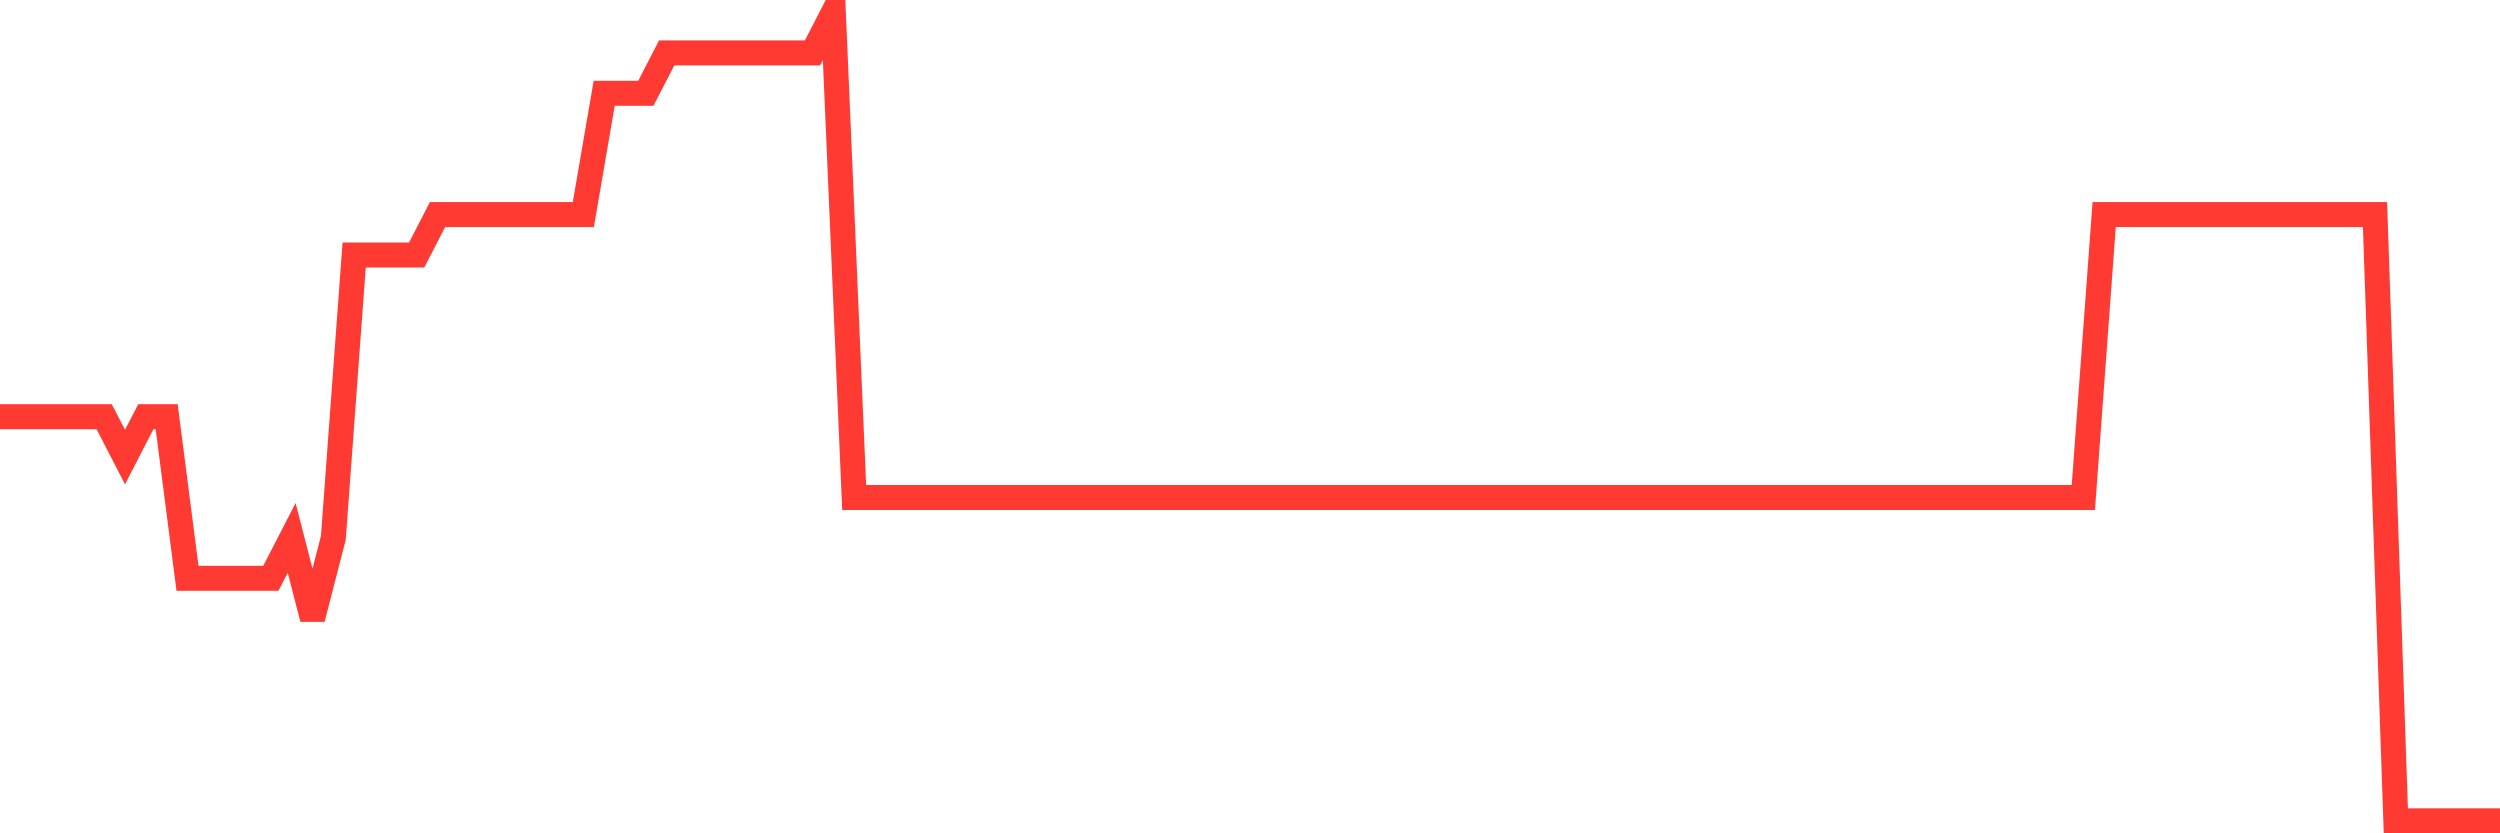 <svg
  xmlns="http://www.w3.org/2000/svg"
  xmlns:xlink="http://www.w3.org/1999/xlink"
  width="120"
  height="40"
  viewBox="0 0 120 40"
  preserveAspectRatio="none"
>
  <polyline
    points="0,20 1,20 2,20 3,20 4,20 5,20 6,21.94 7,20 8,20 9,27.76 10,27.76 11,27.76 12,27.76 13,27.76 14,25.82 15,29.7 16,25.82 17,12.24 18,12.24 19,12.24 20,12.24 21,10.3 22,10.3 23,10.3 24,10.3 25,10.3 26,10.3 27,10.3 28,10.3 29,4.48 30,4.48 31,4.48 32,2.54 33,2.54 34,2.54 35,2.54 36,2.54 37,2.54 38,2.54 39,2.54 40,0.6 41,23.88 42,23.88 43,23.88 44,23.88 45,23.88 46,23.88 47,23.88 48,23.88 49,23.88 50,23.88 51,23.88 52,23.88 53,23.88 54,23.88 55,23.88 56,23.88 57,23.88 58,23.88 59,23.88 60,23.88 61,23.88 62,23.88 63,23.88 64,23.88 65,23.88 66,23.88 67,23.88 68,23.88 69,23.88 70,23.88 71,23.88 72,23.88 73,23.88 74,23.88 75,23.88 76,23.88 77,23.88 78,23.88 79,23.88 80,23.88 81,23.88 82,23.88 83,23.88 84,23.88 85,23.88 86,23.88 87,23.88 88,23.88 89,23.88 90,23.88 91,23.88 92,23.88 93,23.88 94,23.88 95,23.88 96,23.88 97,23.88 98,23.88 99,23.88 100,23.88 101,10.3 102,10.3 103,10.3 104,10.3 105,10.3 106,10.3 107,10.3 108,10.3 109,10.3 110,10.3 111,10.3 112,10.3 113,10.3 114,10.3 115,39.4 116,39.4 117,39.4 118,39.4 119,39.4 120,39.4"
    fill="none"
    stroke="#ff3a33"
    stroke-width="1.2"
  >
  </polyline>
</svg>